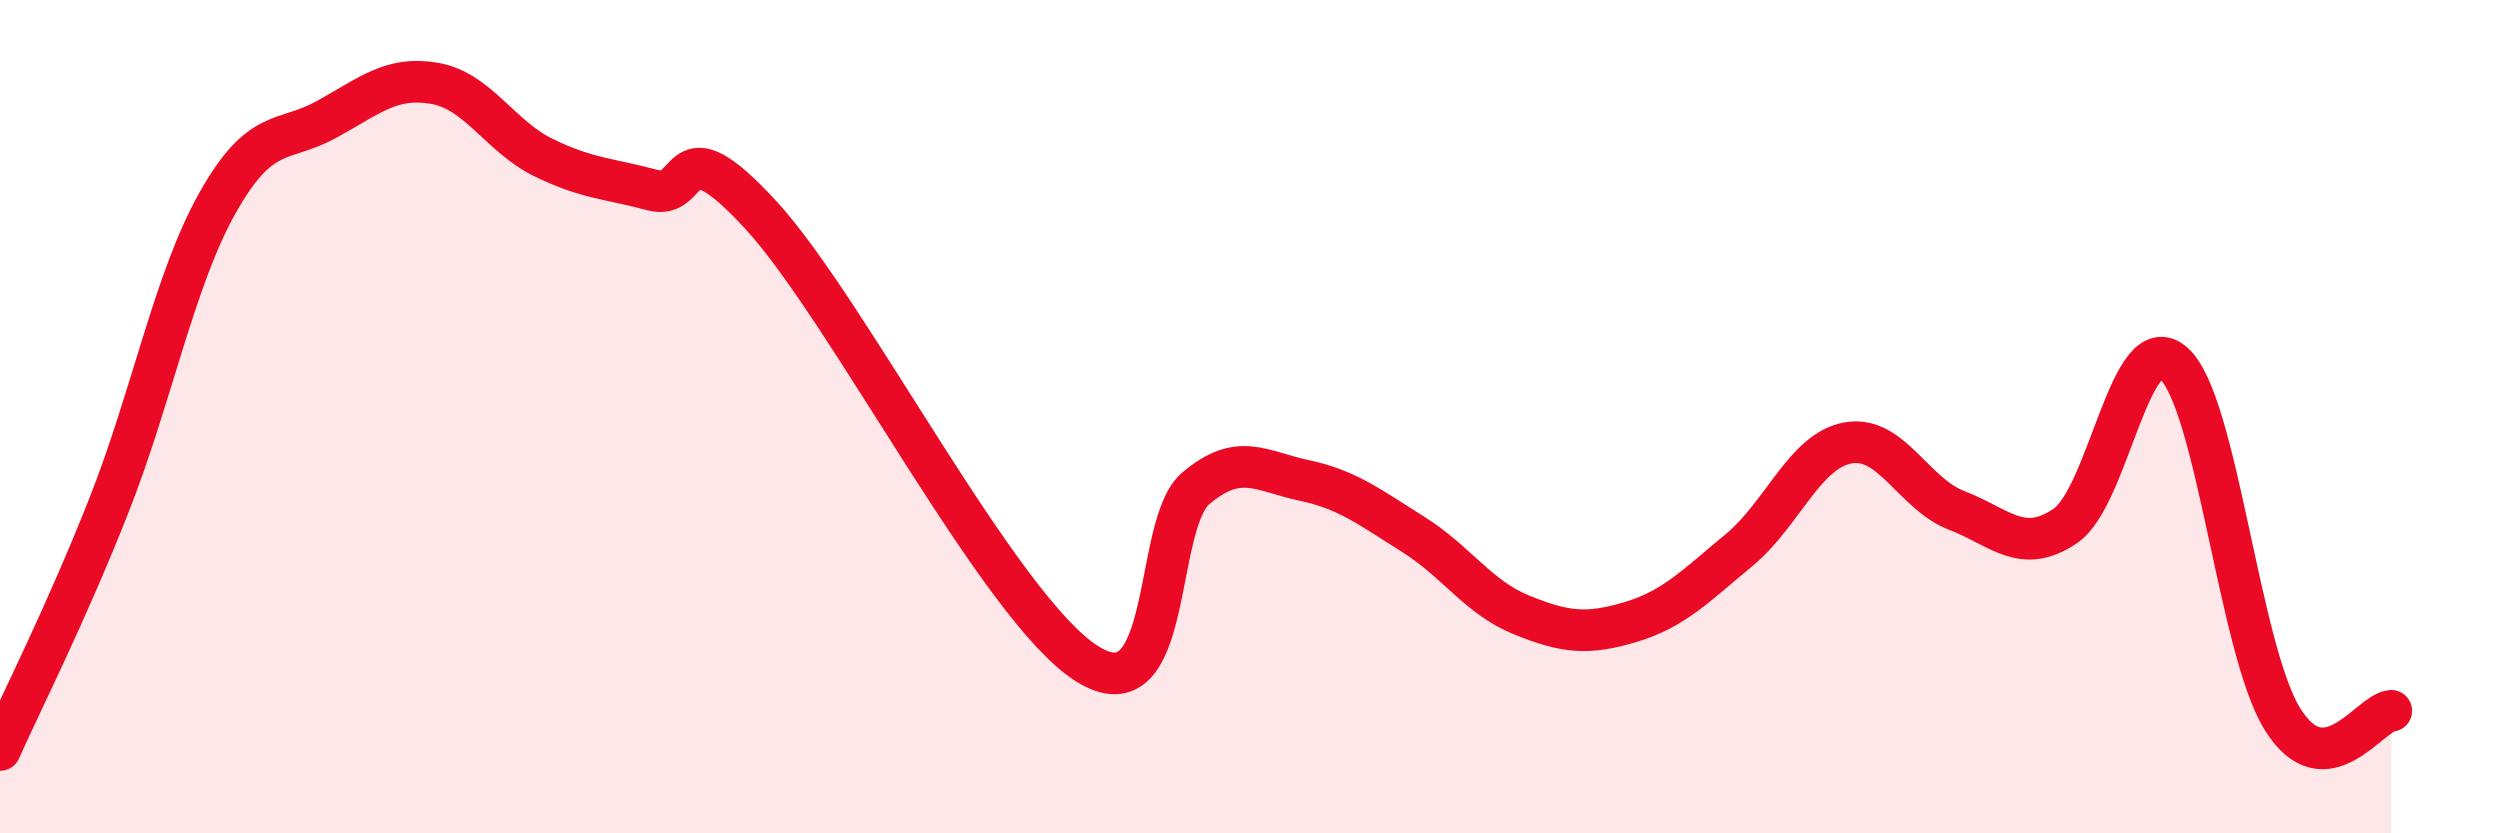 
    <svg width="60" height="20" viewBox="0 0 60 20" xmlns="http://www.w3.org/2000/svg">
      <path
        d="M 0,18 C 0.52,16.83 1.57,14.77 2.61,12.14 C 3.65,9.51 4.18,6.72 5.22,4.87 C 6.26,3.02 6.79,3.44 7.83,2.87 C 8.87,2.3 9.39,1.82 10.43,2 C 11.47,2.18 12,3.27 13.04,3.78 C 14.08,4.29 14.61,4.28 15.65,4.56 C 16.69,4.84 16.17,2.89 18.26,5.16 C 20.35,7.43 24,14.62 26.09,15.93 C 28.18,17.24 27.66,12.6 28.7,11.72 C 29.74,10.84 30.26,11.31 31.3,11.53 C 32.34,11.75 32.87,12.17 33.91,12.82 C 34.95,13.47 35.48,14.34 36.52,14.76 C 37.56,15.18 38.09,15.24 39.13,14.93 C 40.17,14.62 40.7,14.06 41.74,13.2 C 42.78,12.34 43.31,10.82 44.35,10.63 C 45.39,10.44 45.92,11.85 46.96,12.25 C 48,12.65 48.53,13.33 49.57,12.62 C 50.61,11.91 51.13,7.79 52.17,8.72 C 53.21,9.65 53.74,15.59 54.78,17.26 C 55.82,18.93 56.87,17.1 57.39,17.06L57.39 20L0 20Z"
        fill="#EB0A25"
        opacity="0.1"
        stroke-linecap="round"
        stroke-linejoin="round"
      />
      <path
        d="M 0,18 C 0.52,16.83 1.57,14.77 2.61,12.14 C 3.65,9.51 4.18,6.72 5.22,4.87 C 6.26,3.02 6.79,3.44 7.83,2.87 C 8.87,2.3 9.39,1.82 10.43,2 C 11.47,2.18 12,3.27 13.04,3.78 C 14.08,4.29 14.61,4.28 15.65,4.56 C 16.69,4.84 16.17,2.89 18.26,5.16 C 20.35,7.43 24,14.62 26.09,15.93 C 28.18,17.24 27.66,12.6 28.7,11.72 C 29.74,10.84 30.26,11.31 31.3,11.53 C 32.34,11.75 32.87,12.17 33.91,12.82 C 34.95,13.47 35.48,14.34 36.52,14.76 C 37.56,15.18 38.09,15.24 39.13,14.93 C 40.17,14.62 40.7,14.06 41.74,13.2 C 42.78,12.34 43.31,10.82 44.35,10.63 C 45.39,10.44 45.92,11.85 46.96,12.25 C 48,12.65 48.53,13.33 49.57,12.62 C 50.61,11.91 51.13,7.79 52.17,8.72 C 53.21,9.65 53.74,15.59 54.78,17.26 C 55.82,18.93 56.87,17.1 57.39,17.06"
        stroke="#EB0A25"
        stroke-width="1"
        fill="none"
        stroke-linecap="round"
        stroke-linejoin="round"
      />
    </svg>
  